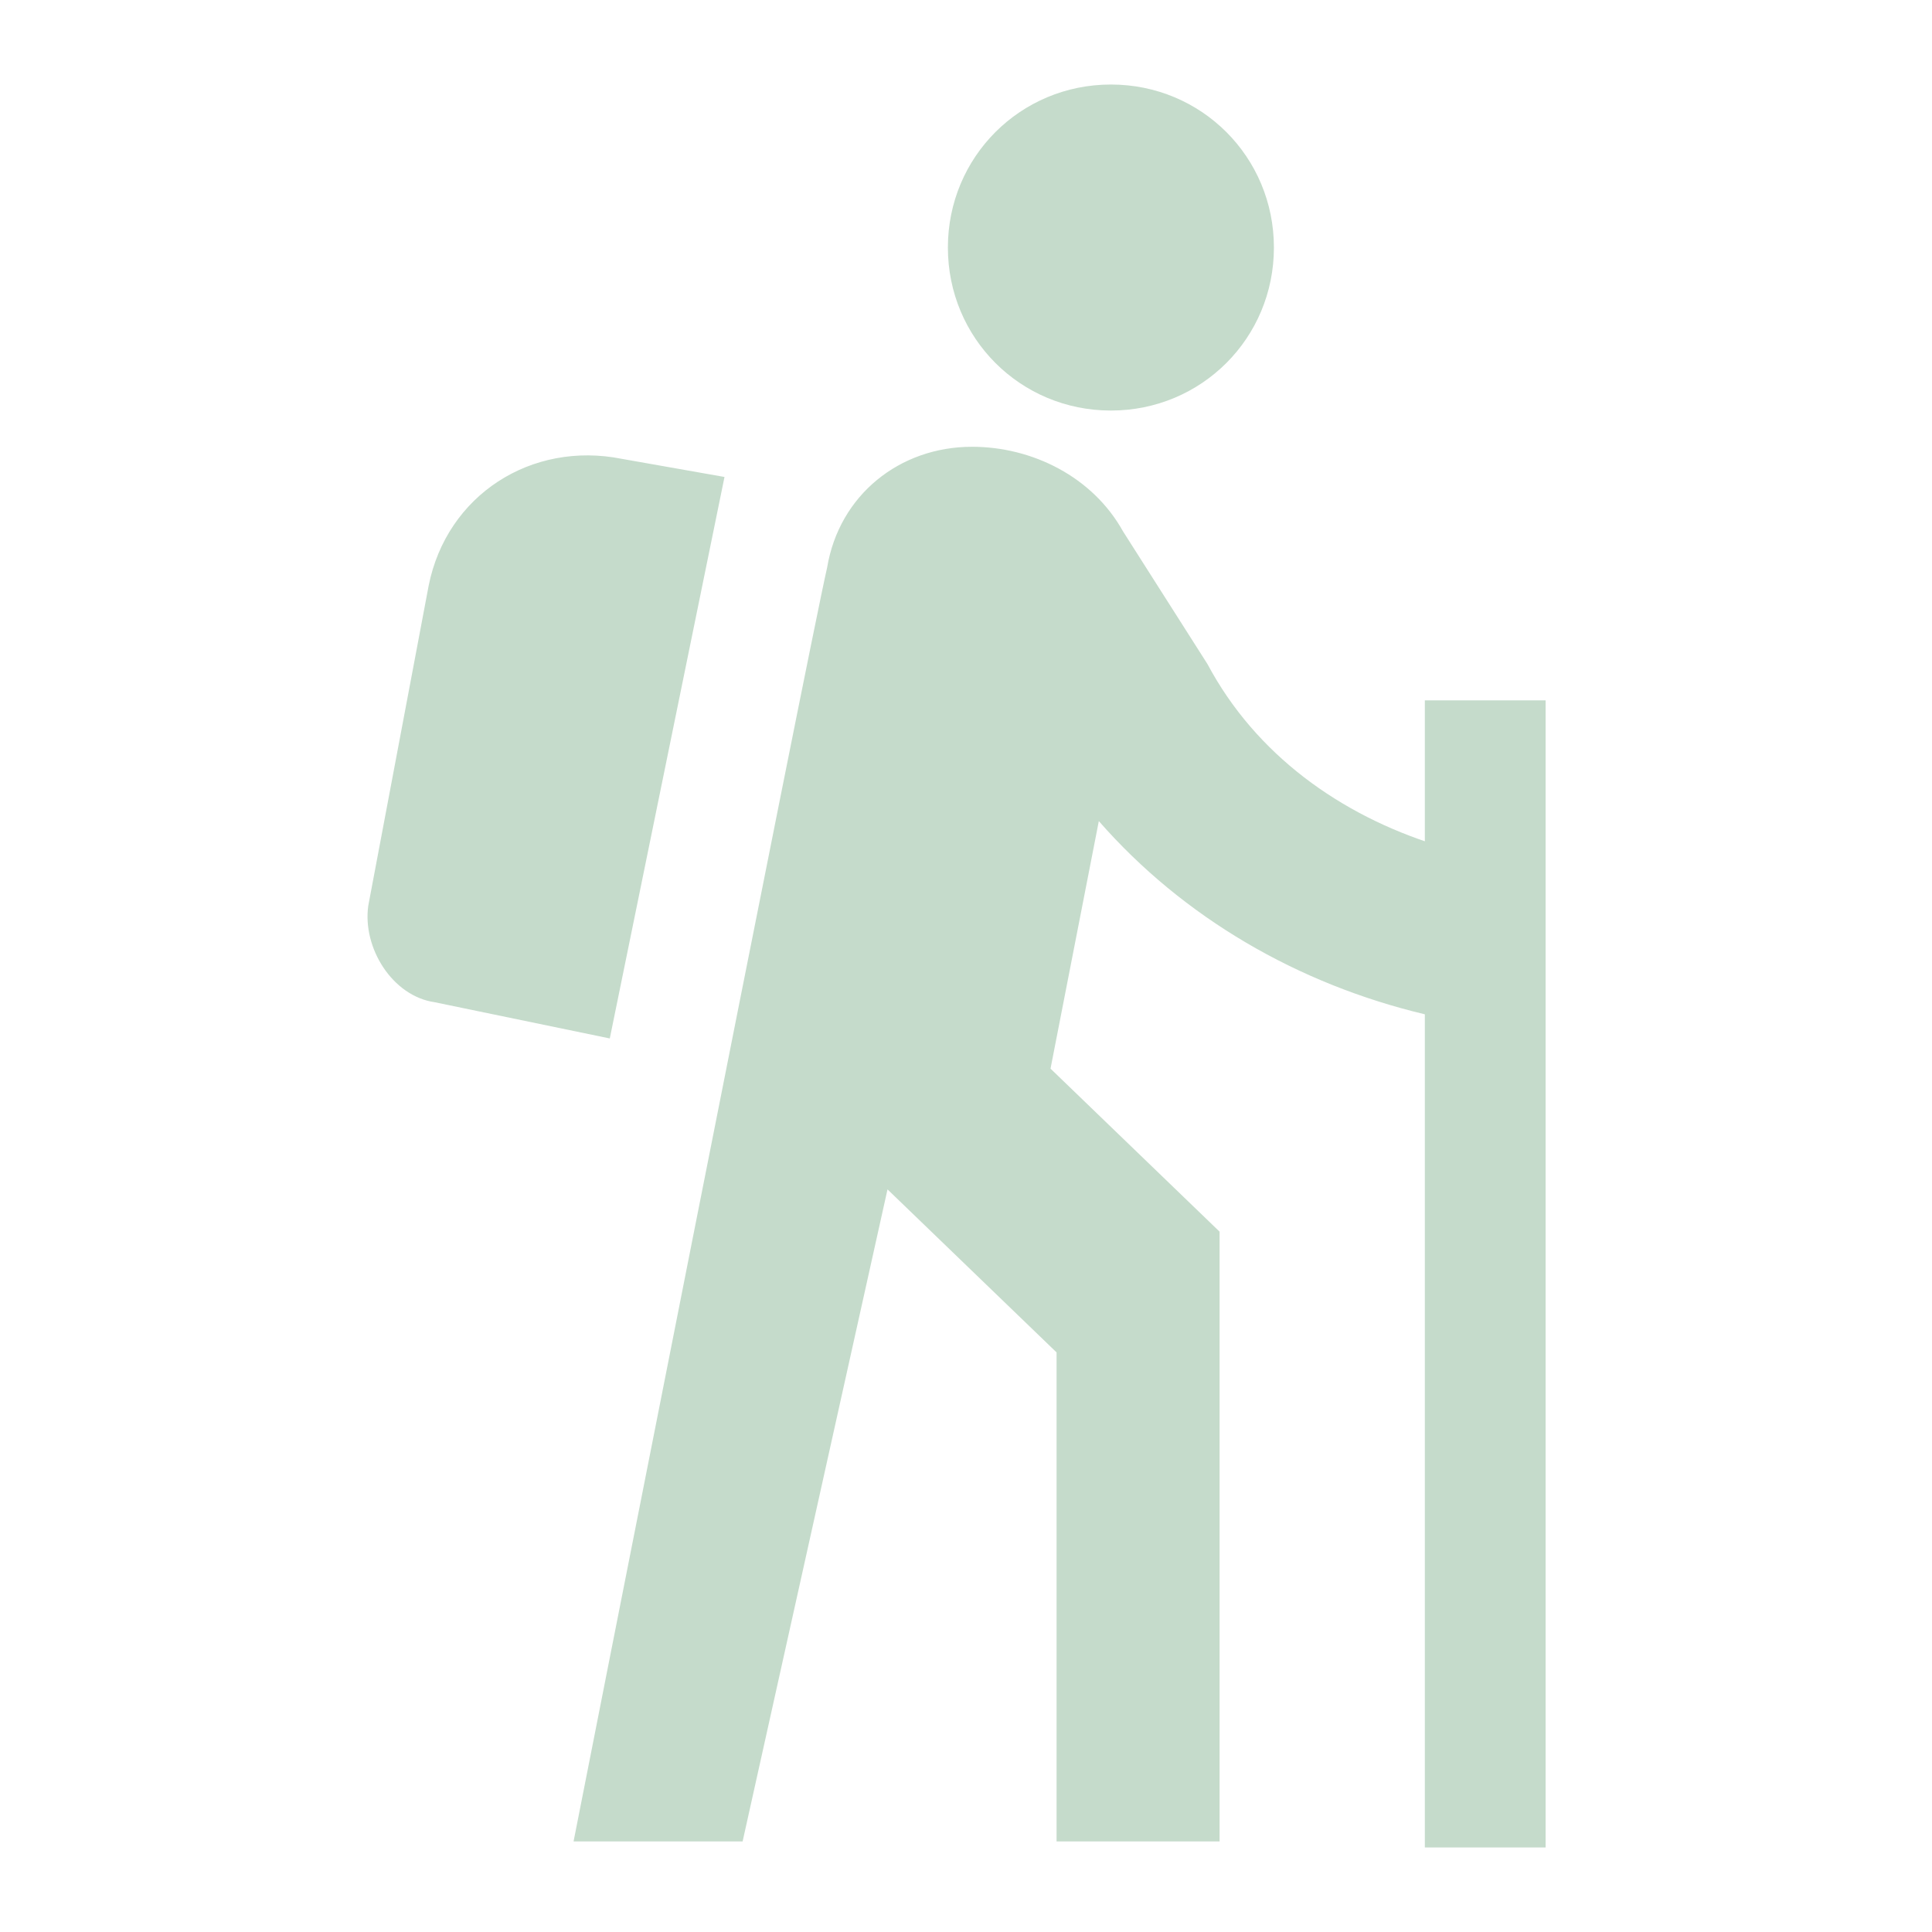 <svg xmlns="http://www.w3.org/2000/svg" xmlns:xlink="http://www.w3.org/1999/xlink" id="Livello_1" x="0px" y="0px" width="32px" height="32px" viewBox="0 0 32 32" style="enable-background:new 0 0 32 32;" xml:space="preserve">
<style type="text/css">
	.st0{fill:#C5DBCB;}
</style>
<g>
	<path id="Tracciato_26" class="st0" d="M18.4,6.8c1.5,0,2.7-1.2,2.7-2.7s-1.2-2.7-2.7-2.7s-2.7,1.2-2.7,2.7   C15.7,5.6,16.9,6.8,18.4,6.8z M23.8,14c-1.6-0.5-3-1.5-3.8-3l-1.4-2.2c-0.5-0.9-1.5-1.4-2.5-1.4c-1.2,0-2.2,0.8-2.4,2   c-0.3,1.3-4.2,21.1-4.2,21.1h2.8l2.4-10.8l2.8,2.7v8.1h2.7V20.4l-2.8-2.7l0.8-4.1c1.4,1.6,3.3,2.7,5.4,3.2v13.8h2v-19h-2V14z    M10.1,17.2l-2.9-0.6c-0.7-0.1-1.2-0.9-1.1-1.6l1-5.3c0.3-1.5,1.7-2.4,3.2-2.1L12,7.9L10.1,17.2z"></path>
</g>
</svg>